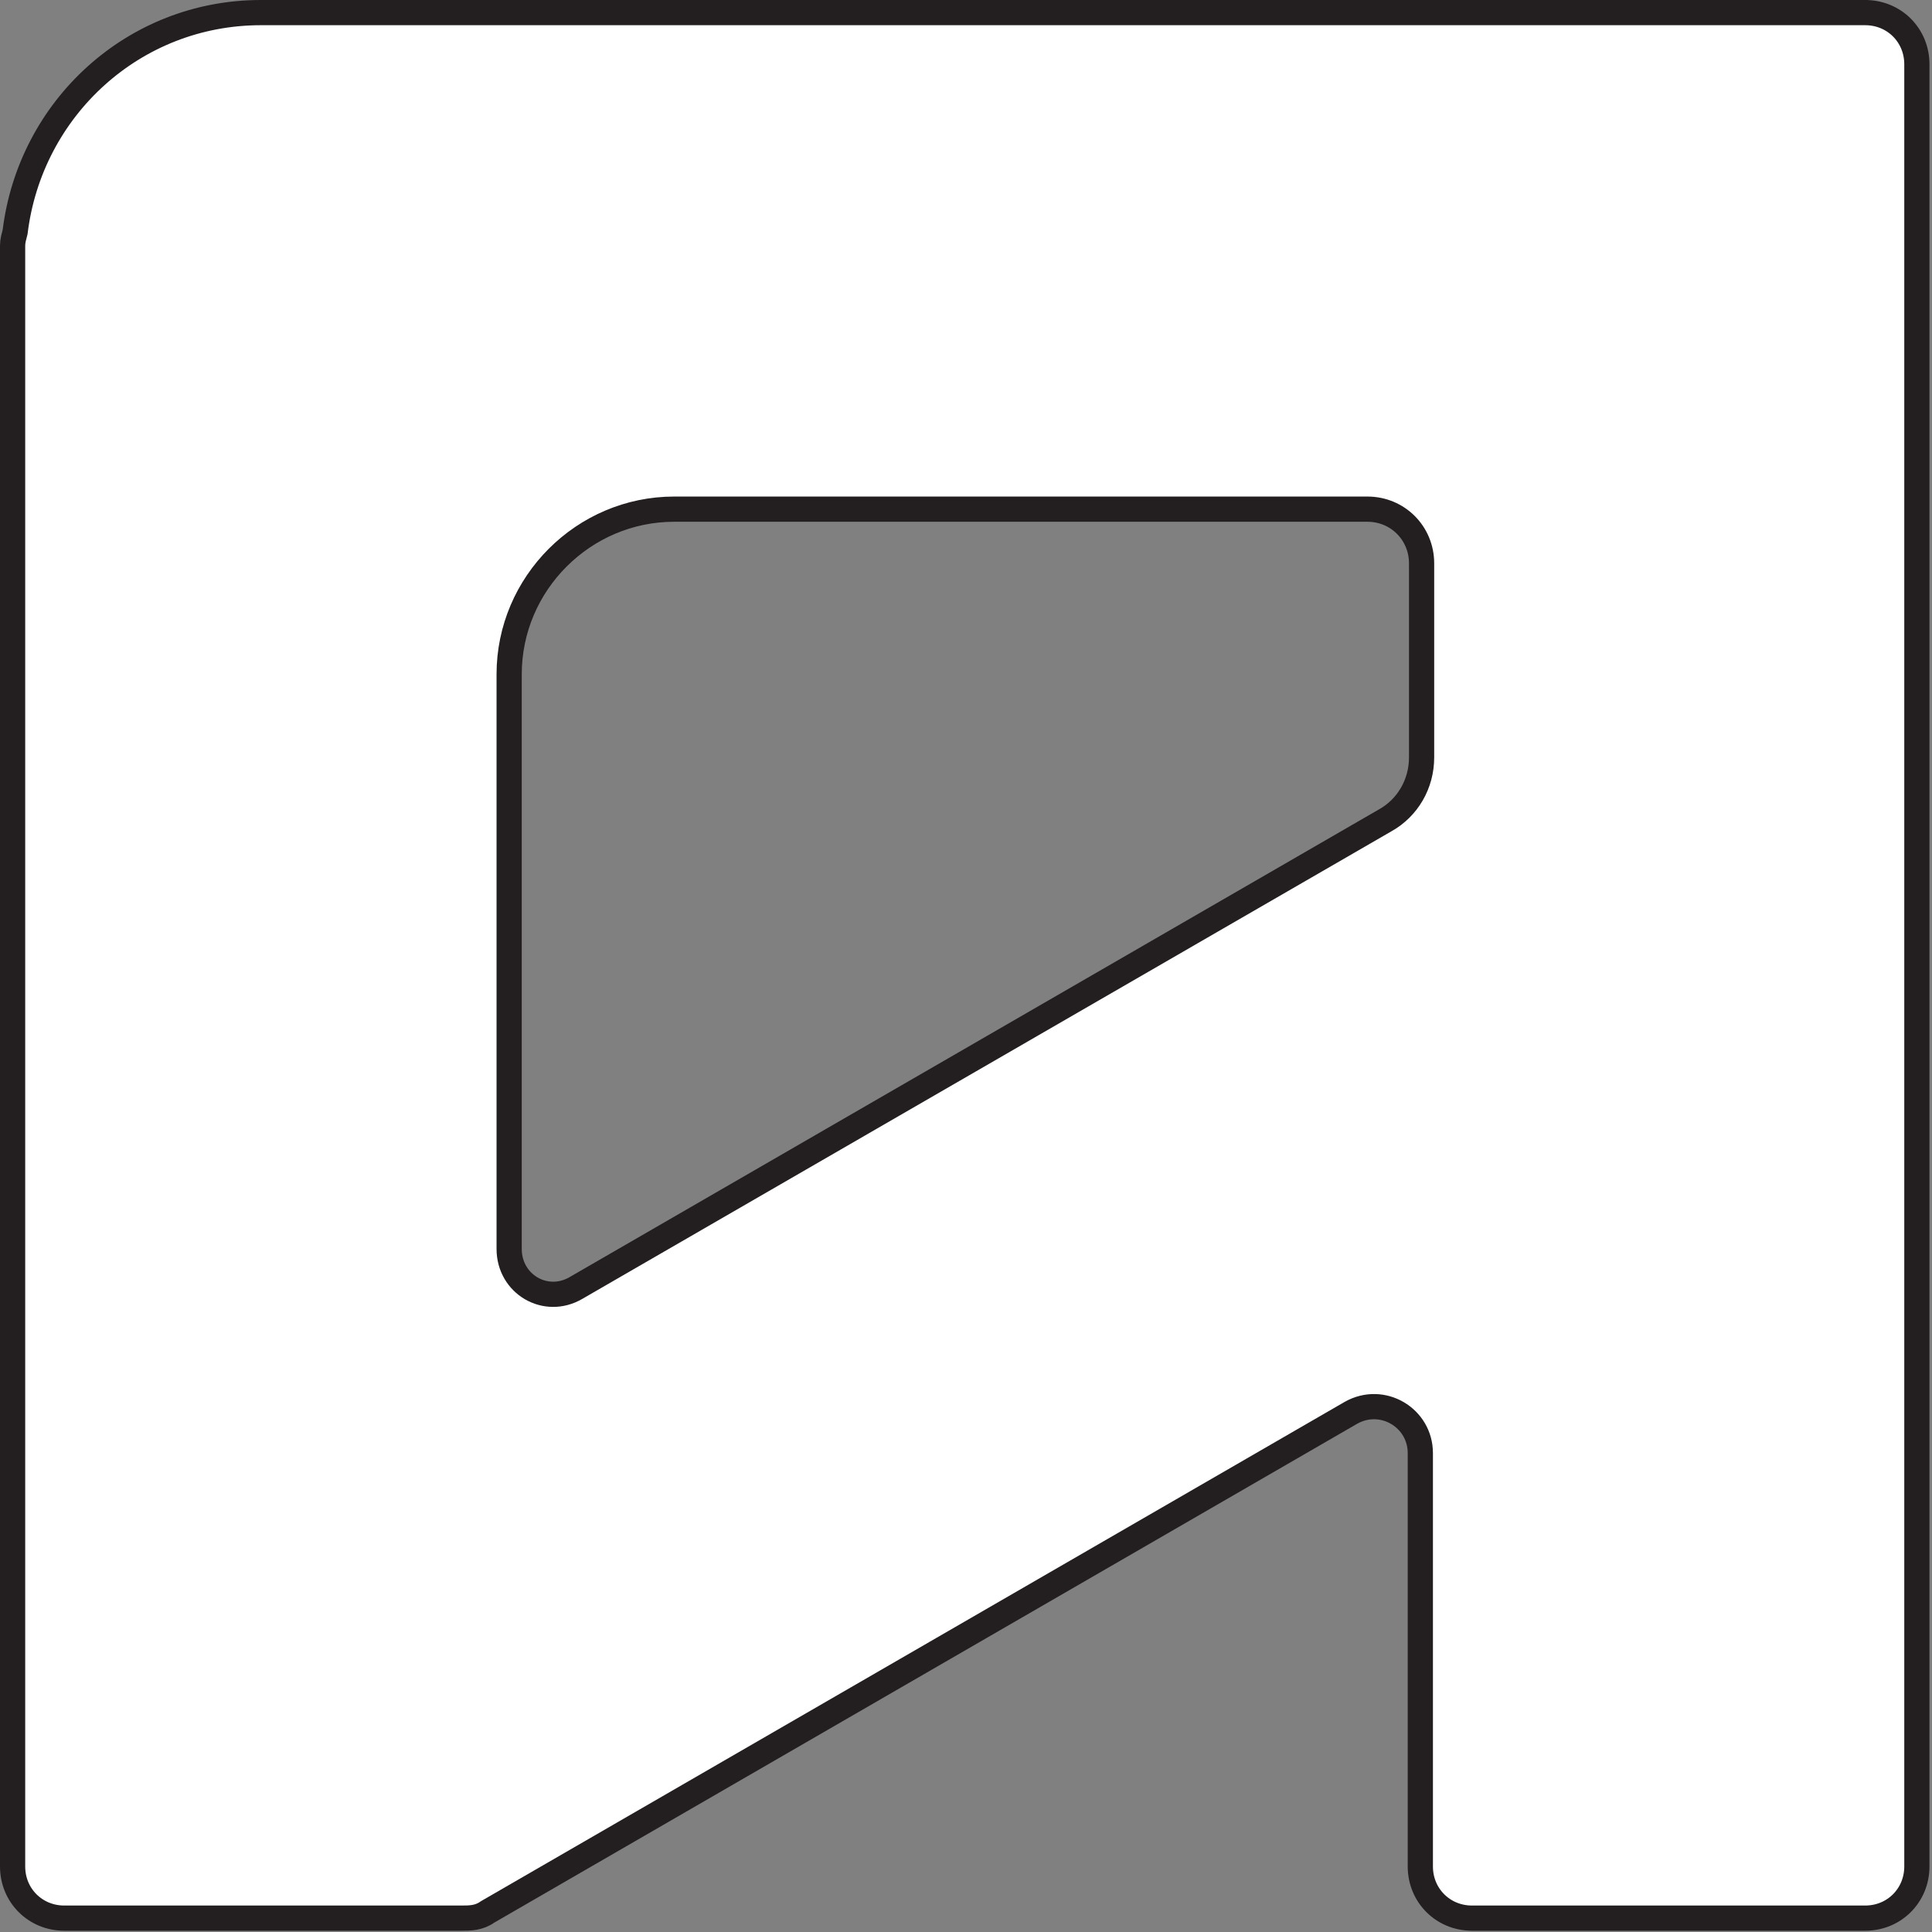 <?xml version="1.0" encoding="UTF-8"?>
<svg id="Layer_2" data-name="Layer 2" xmlns="http://www.w3.org/2000/svg" viewBox="0 0 15.33 15.33">
  <rect x="0" y="0" width="15.33" height="15.33" fill="#808080" stroke="none"/>
  <defs>
    <style>
      .cls-1 {
        fill: #fff;
        stroke: #231f20;
        stroke-miterlimit: 10;
        stroke-width: .2px;
      }
    </style>
  </defs>
  <g id="Layer_2-2" data-name="Layer 2">
    <path class="cls-1" d="M14.82.1H2.07C1.06.1.24.86.12,1.84c-.01.04-.02.07-.02.11v12.86c0,.23.18.41.41.41h3.12s.02,0,.03,0c.07,0,.14,0,.21-.05l6.85-3.96c.25-.14.55.04.55.32v3.28c0,.23.18.41.41.41h3.12c.23,0,.41-.18.41-.41V.51c0-.23-.18-.41-.41-.41ZM4.04,9.91v-4.56c0-.72.59-1.31,1.31-1.31h5.5c.24,0,.43.19.43.43v1.54c0,.21-.11.4-.29.5l-6.42,3.71c-.24.14-.53-.03-.53-.31Z"/>
  </g>
</svg>